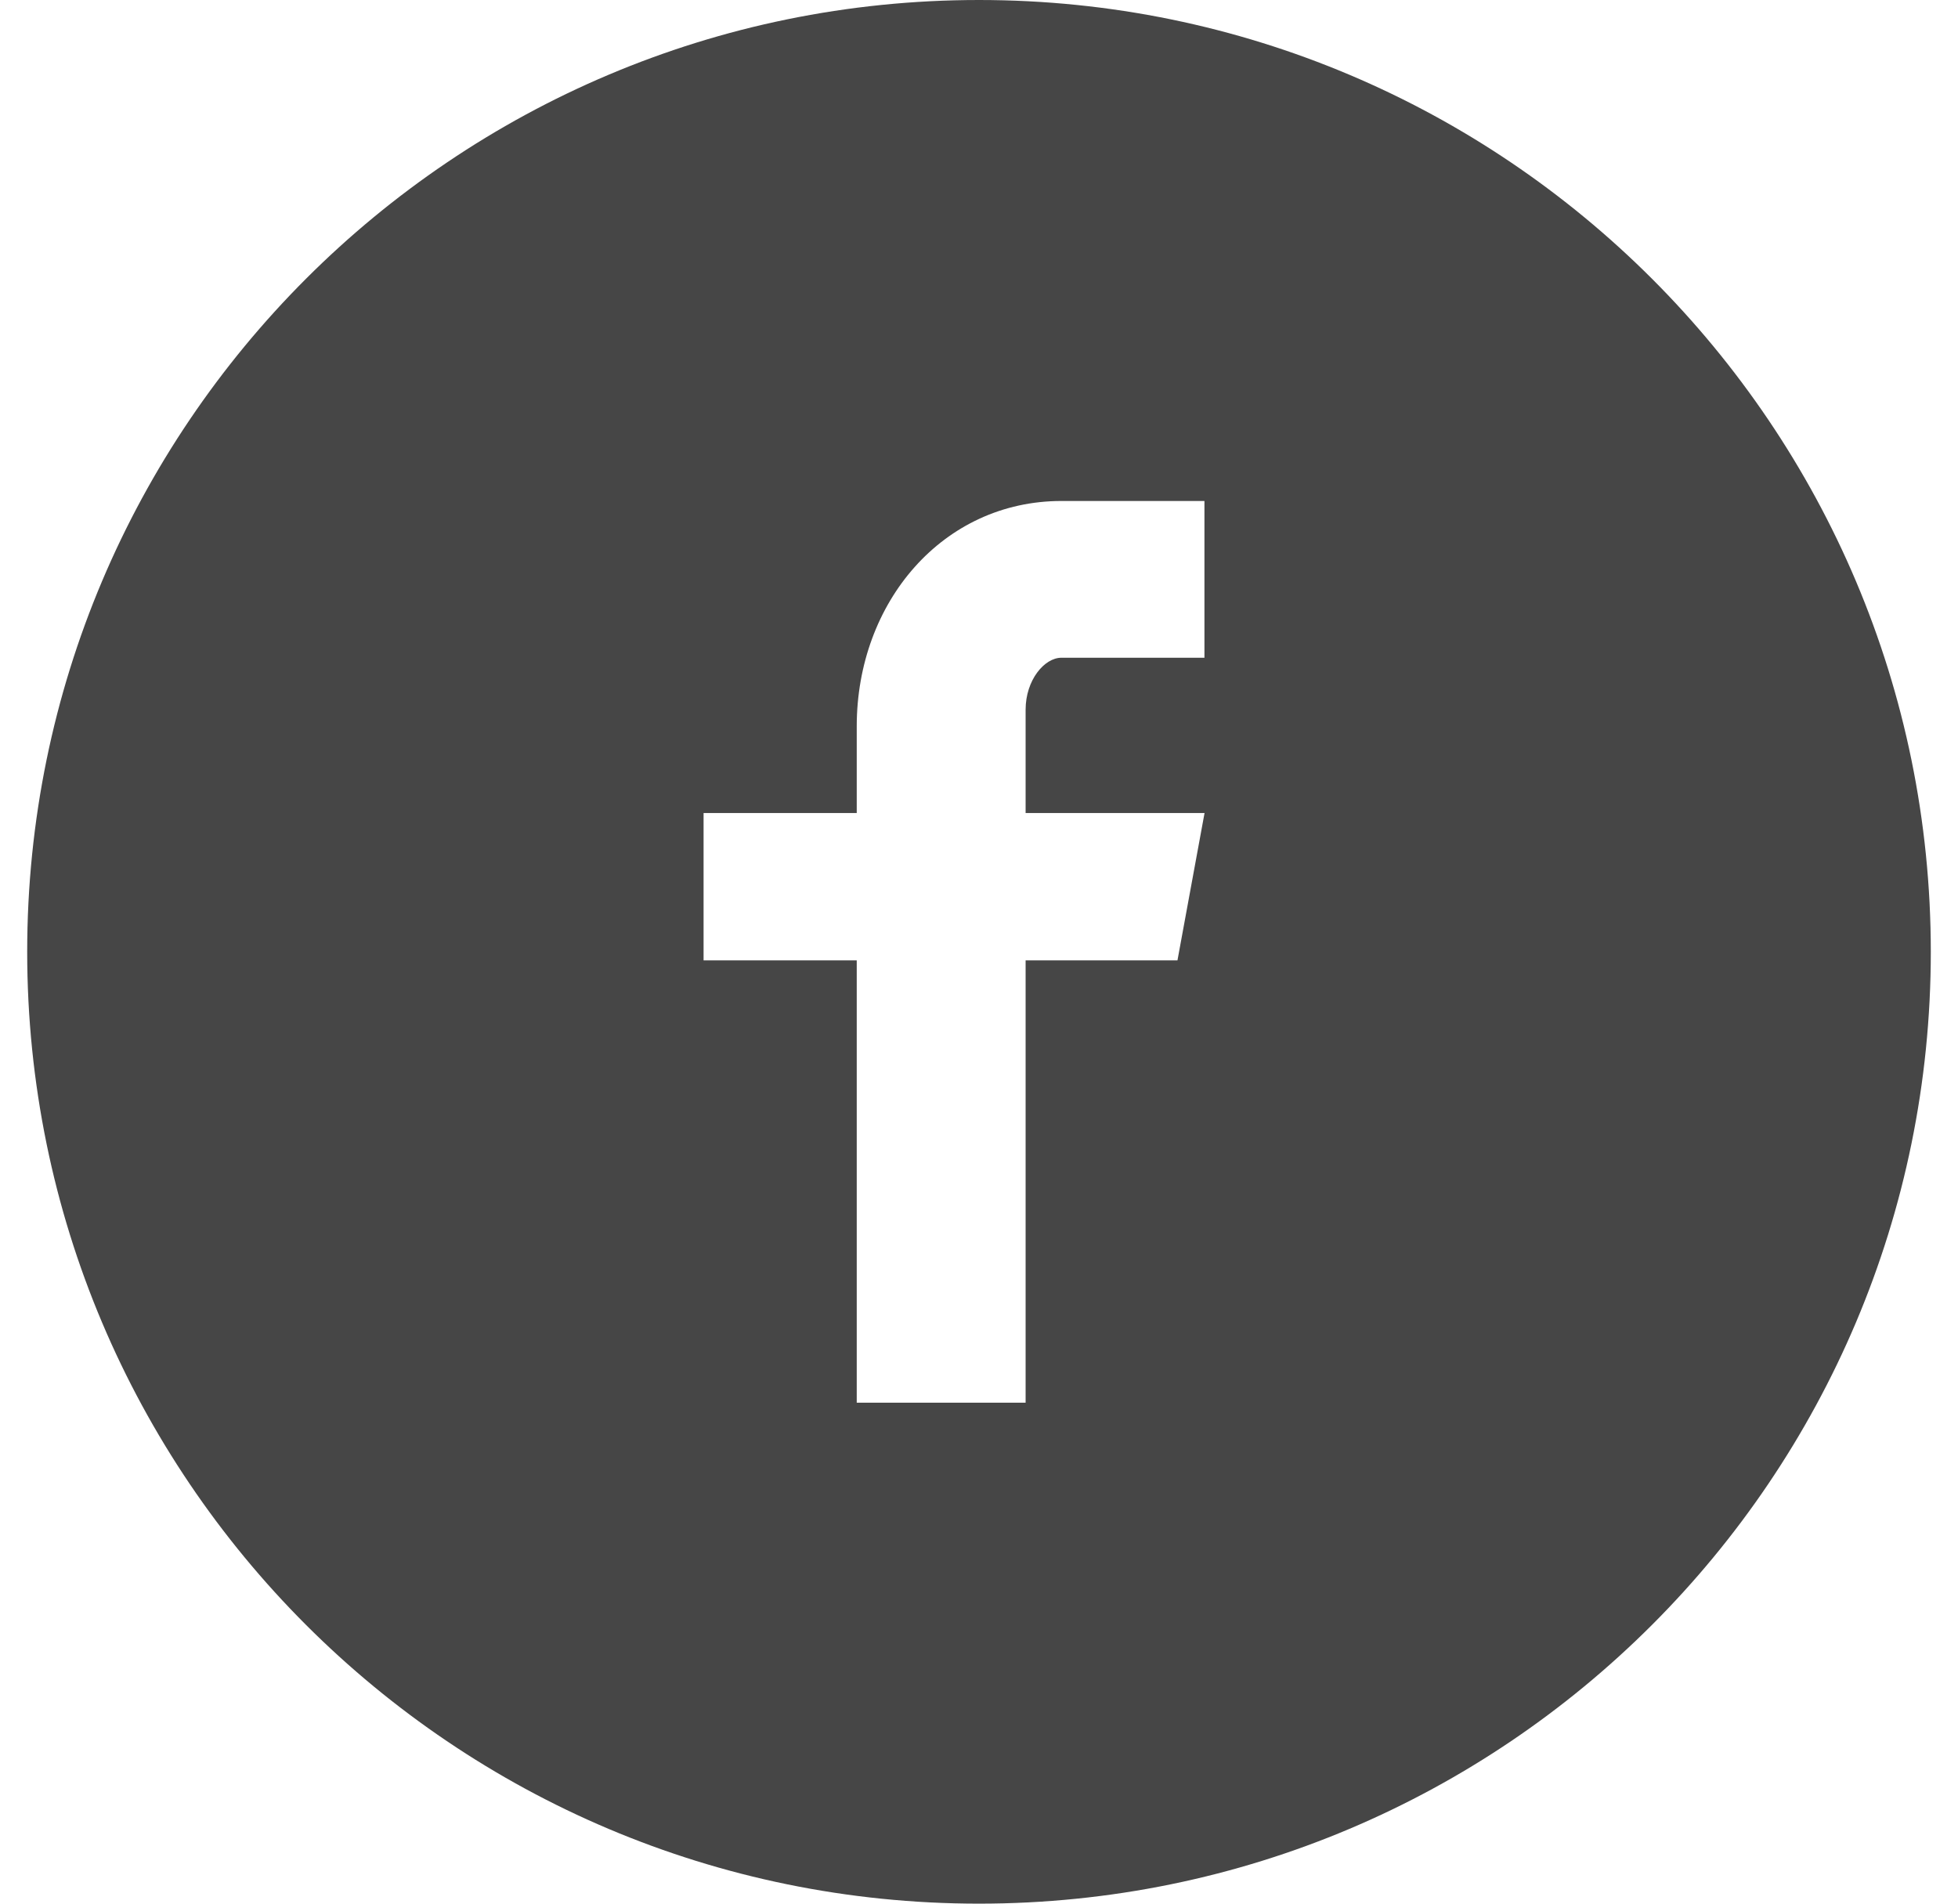 <svg xmlns="http://www.w3.org/2000/svg" width="36" height="35" viewBox="0 0 36 35" fill="none"><path d="M18 0C8.335 0 0.5 7.835 0.5 17.5C0.5 27.165 8.335 35 18 35C27.665 35 35.5 27.165 35.5 17.5C35.5 7.835 27.665 0 18 0ZM22.145 12.093H19.515C19.203 12.093 18.857 12.503 18.857 13.048V14.948H22.147L21.649 17.657H18.857V25.789H15.752V17.657H12.936V14.948H15.752V13.355C15.752 11.069 17.338 9.211 19.515 9.211H22.145V12.093Z" fill="#464646"></path></svg>
